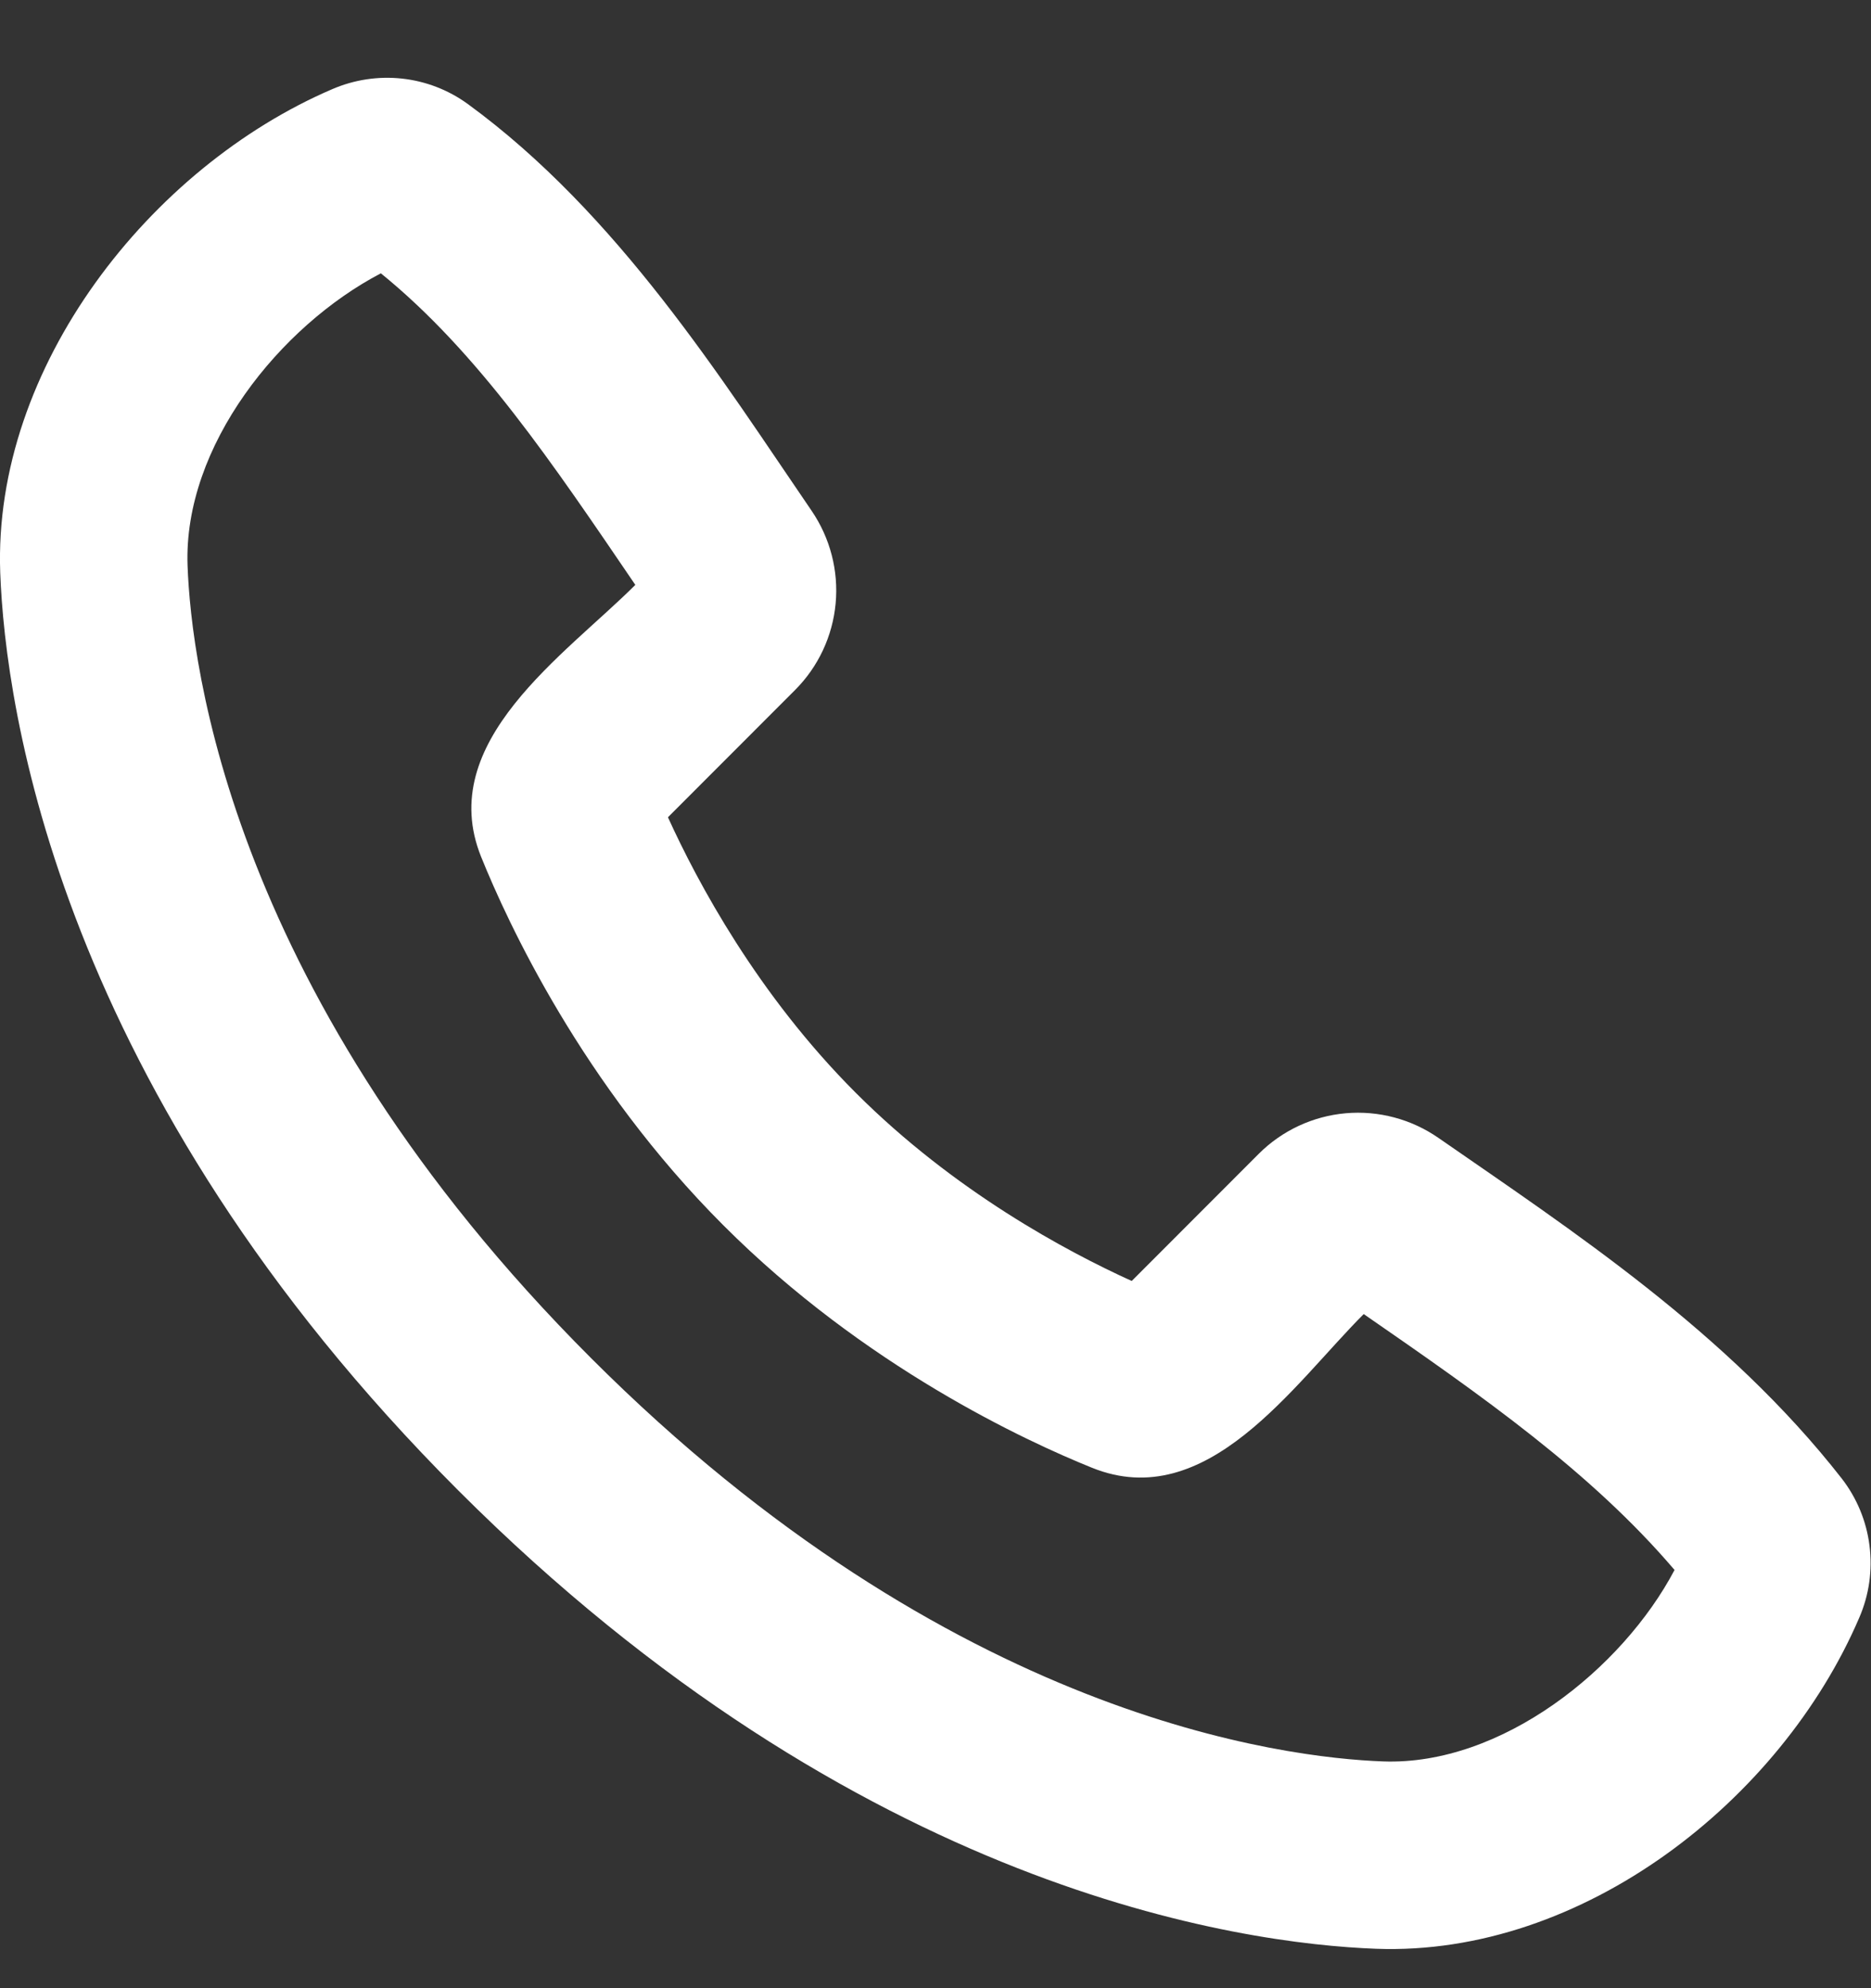 <svg width="16" height="17" viewBox="0 0 16 17" fill="none" xmlns="http://www.w3.org/2000/svg">
<rect x="0" y="0" width="16" height="17" fill="#333333" stroke="none"/>
<path fill-rule="evenodd" clip-rule="evenodd" d="M5.054 11.612C8.134 14.693 10.989 15.03 11.827 15.061C12.84 15.098 13.873 14.271 14.32 13.424C13.607 12.588 12.679 11.939 11.662 11.236C11.062 11.835 10.322 12.948 9.338 12.55C8.778 12.324 7.395 11.687 6.187 10.478C4.978 9.27 4.341 7.887 4.115 7.328C3.716 6.342 4.833 5.601 5.433 5.001C4.729 3.967 4.091 3.014 3.257 2.337C2.398 2.786 1.566 3.812 1.604 4.838C1.635 5.676 1.972 8.531 5.054 11.612ZM11.768 16.663C10.614 16.62 7.344 16.168 3.92 12.745C0.497 9.321 0.045 6.052 0.002 4.897C-0.062 3.138 1.286 1.429 2.842 0.762C3.03 0.681 3.235 0.65 3.438 0.672C3.641 0.694 3.835 0.769 4 0.889C5.288 1.829 6.177 3.252 6.941 4.368C7.099 4.6 7.172 4.88 7.146 5.16C7.12 5.44 6.997 5.702 6.799 5.9L5.712 6.988C5.965 7.544 6.478 8.504 7.319 9.345C8.161 10.187 9.121 10.7 9.678 10.953L10.764 9.866C10.963 9.667 11.226 9.544 11.507 9.519C11.788 9.494 12.069 9.569 12.3 9.729C13.438 10.518 14.774 11.393 15.749 12.641C15.878 12.807 15.961 13.006 15.987 13.215C16.014 13.424 15.984 13.637 15.9 13.831C15.23 15.395 13.533 16.728 11.768 16.663Z" fill="white"/>
</svg>
